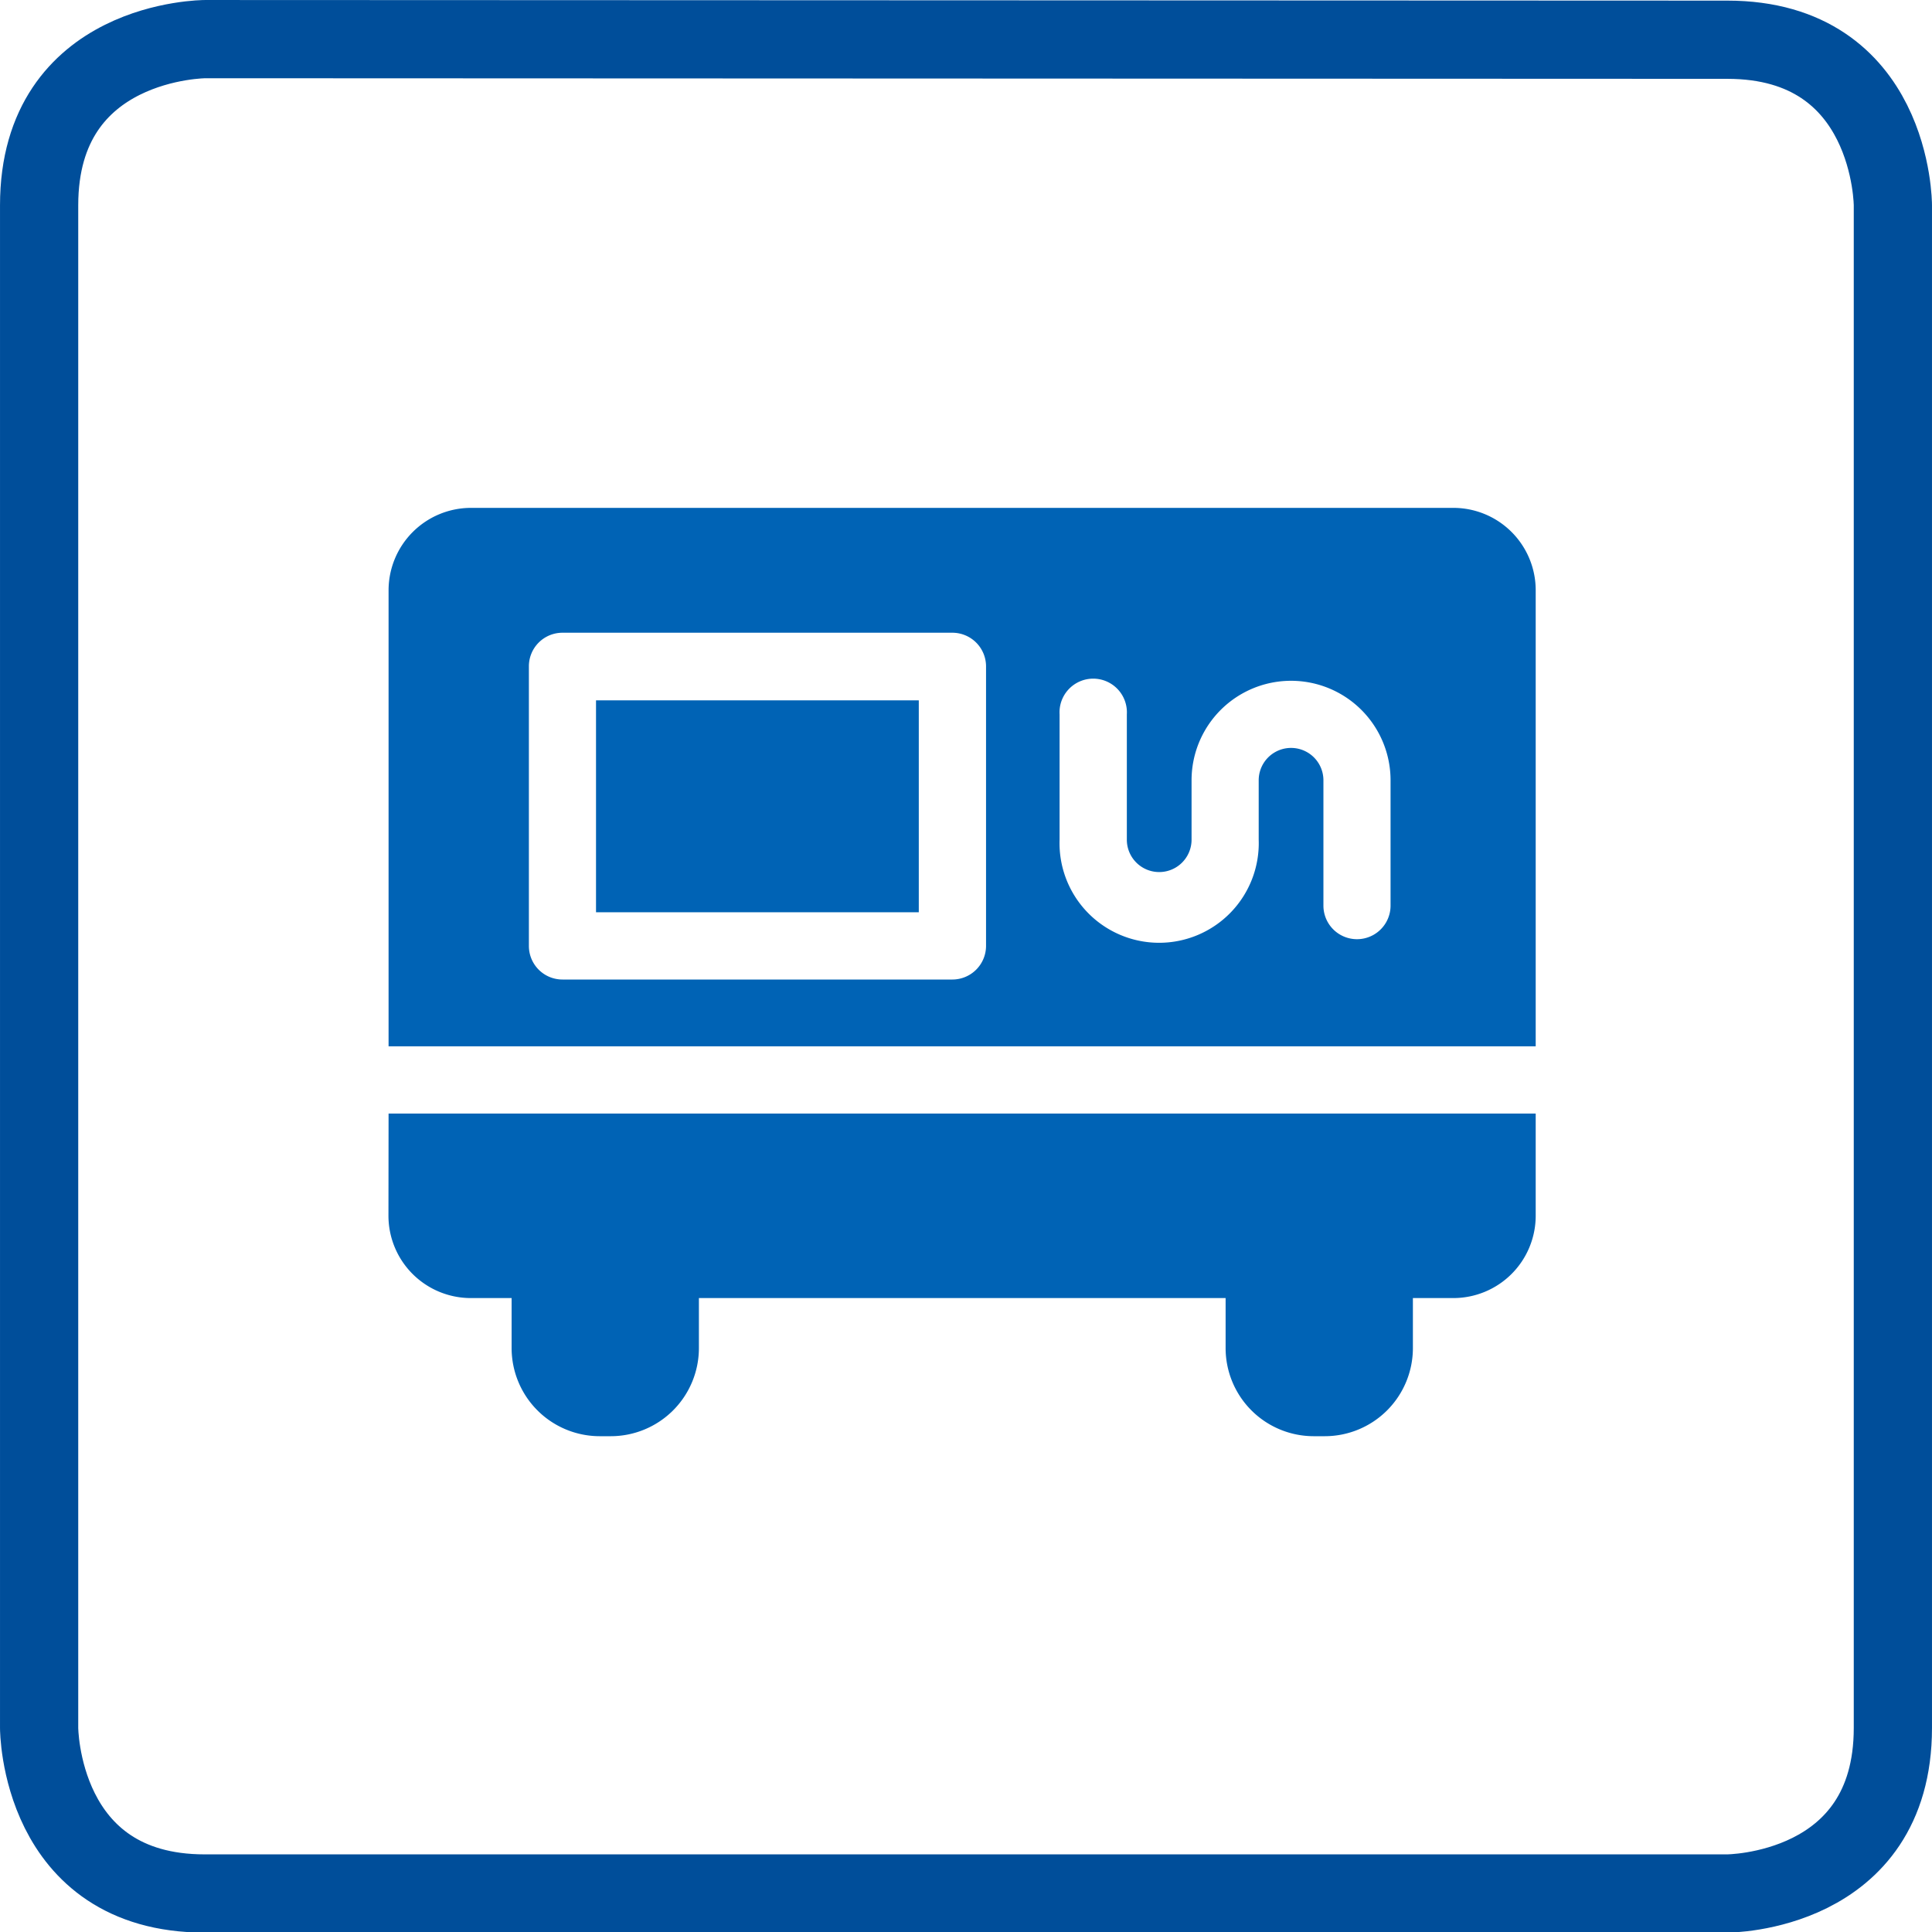<svg xmlns="http://www.w3.org/2000/svg" viewBox="0 0 160 160"><path d="M17,3.24S3.24,3.24,3.24,17v126.1s0,13.71,13.71,13.71h126.1s13.71,0,13.71-13.71V17s0-13.71-13.71-13.71Z" style="fill:none;stroke:#004e9a;stroke-width:6.478px"/><path d="M49.36,58H76.09V75.55H49.36Z" style="fill:#0063b5"/><path d="M120.35,42.06H39a6.83,6.83,0,0,0-6.82,6.82V86.65h95V48.88a6.82,6.82,0,0,0-6.82-6.82ZM81.66,78.34a2.79,2.79,0,0,1-2.78,2.78H46.58a2.78,2.78,0,0,1-2.78-2.78V55.19a2.78,2.78,0,0,1,2.78-2.79h32.3a2.79,2.79,0,0,1,2.78,2.79ZM115.16,75a2.78,2.78,0,0,1-5.56,0V64.62a2.68,2.68,0,1,0-5.36,0v4.92a8.25,8.25,0,1,1-16.49,0V59.16a2.79,2.79,0,1,1,5.57,0V69.54a2.68,2.68,0,1,0,5.36,0V64.62a8.24,8.24,0,1,1,16.48,0Z" style="fill:#0063b5"/><path d="M32.17,100.68A6.82,6.82,0,0,0,39,107.5h3.37v4.14a7.3,7.3,0,0,0,7.3,7.3h.91a7.3,7.3,0,0,0,7.3-7.3V107.5h43.62v4.14a7.3,7.3,0,0,0,7.3,7.3h.91a7.3,7.3,0,0,0,7.3-7.3V107.5h3.35a6.82,6.82,0,0,0,6.82-6.82V92.22h-95Z" style="fill:#0063b5"/></svg>